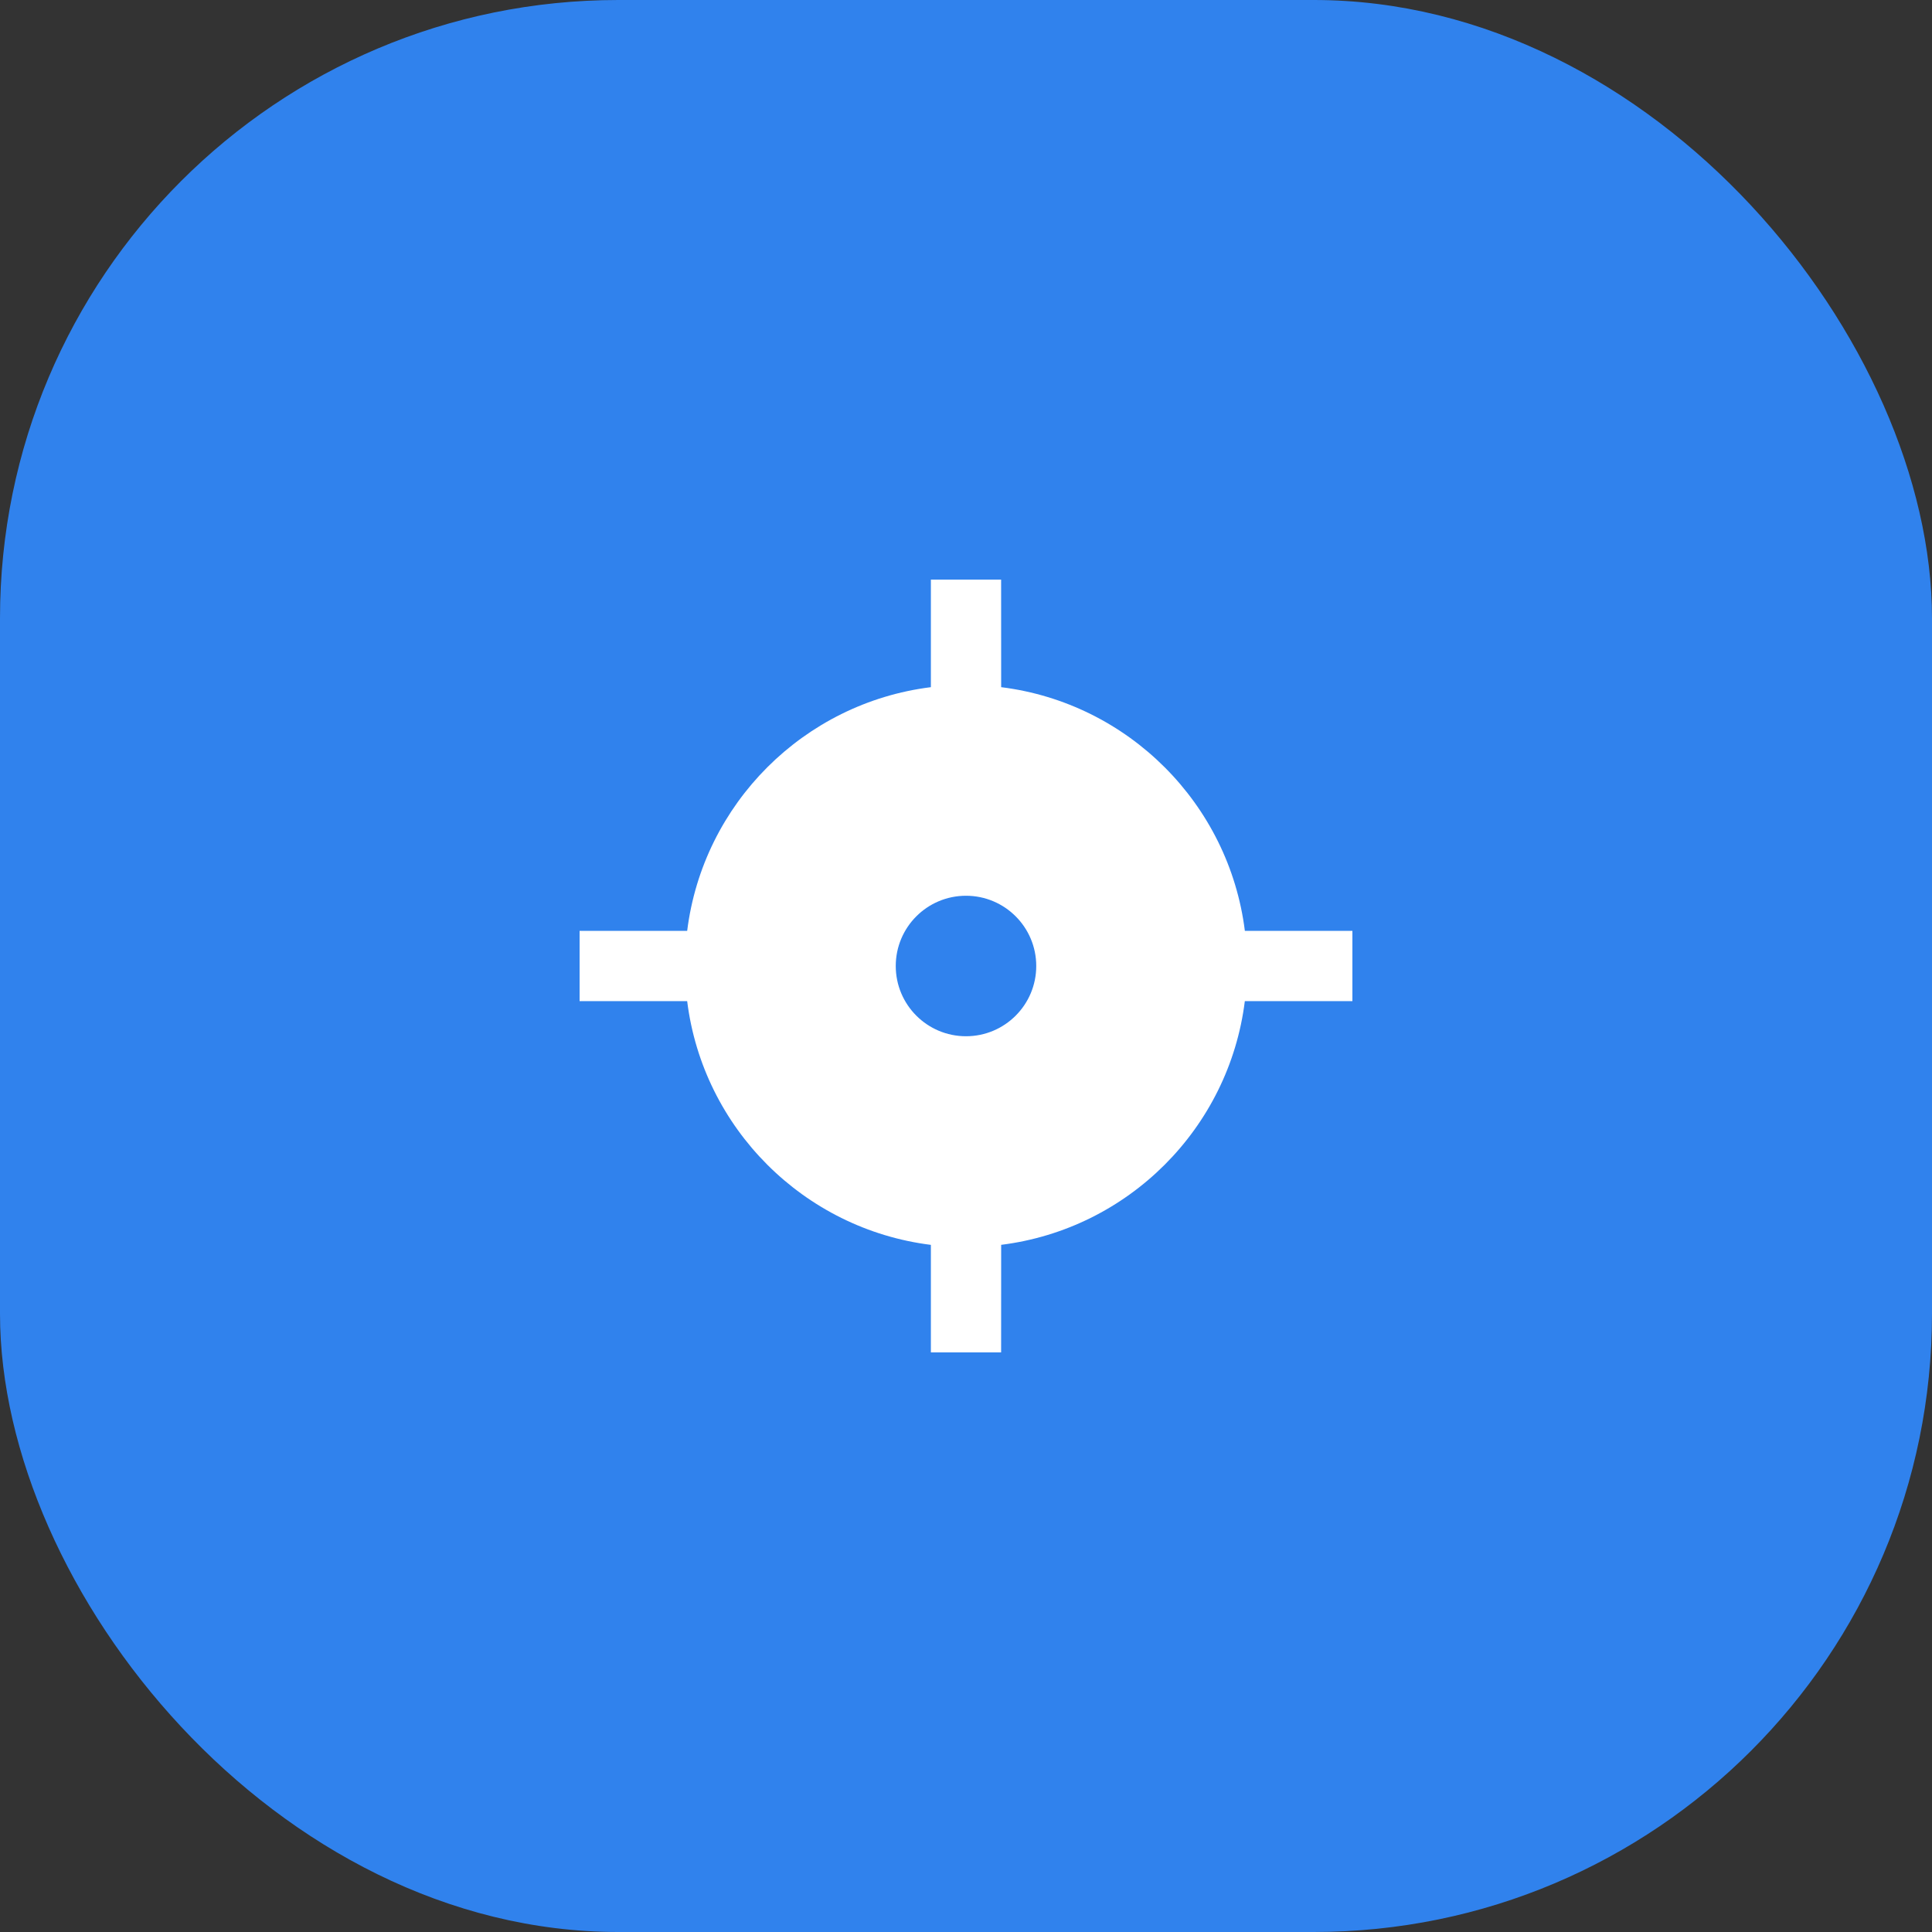 <?xml version="1.0" encoding="utf-8"?>
<svg xmlns="http://www.w3.org/2000/svg" fill="none" height="100%" overflow="visible" preserveAspectRatio="none" style="display: block;" viewBox="0 0 50 50" width="100%">
<rect x="0" y="0" width="50" height="50" fill="#333333" stroke="none"/>
<g id="Icon">
<rect fill="#3082ED" height="50" id="Base" rx="16" width="50"/>
<path d="M25.909 15L25.91 17.784C29.199 18.194 31.806 20.802 32.217 24.091H35V25.909L32.216 25.91C31.806 29.199 29.199 31.806 25.91 32.216L25.909 35H24.091V32.217C20.802 31.806 18.194 29.199 17.784 25.91L15 25.909V24.091H17.784C18.194 20.801 20.801 18.194 24.091 17.784V15H25.909ZM25 23.182C23.996 23.182 23.182 23.996 23.182 25C23.182 26.004 23.996 26.818 25 26.818C26.004 26.818 26.818 26.004 26.818 25C26.818 23.996 26.004 23.182 25 23.182Z" fill="white" id="Vector"/>
</g>
</svg>